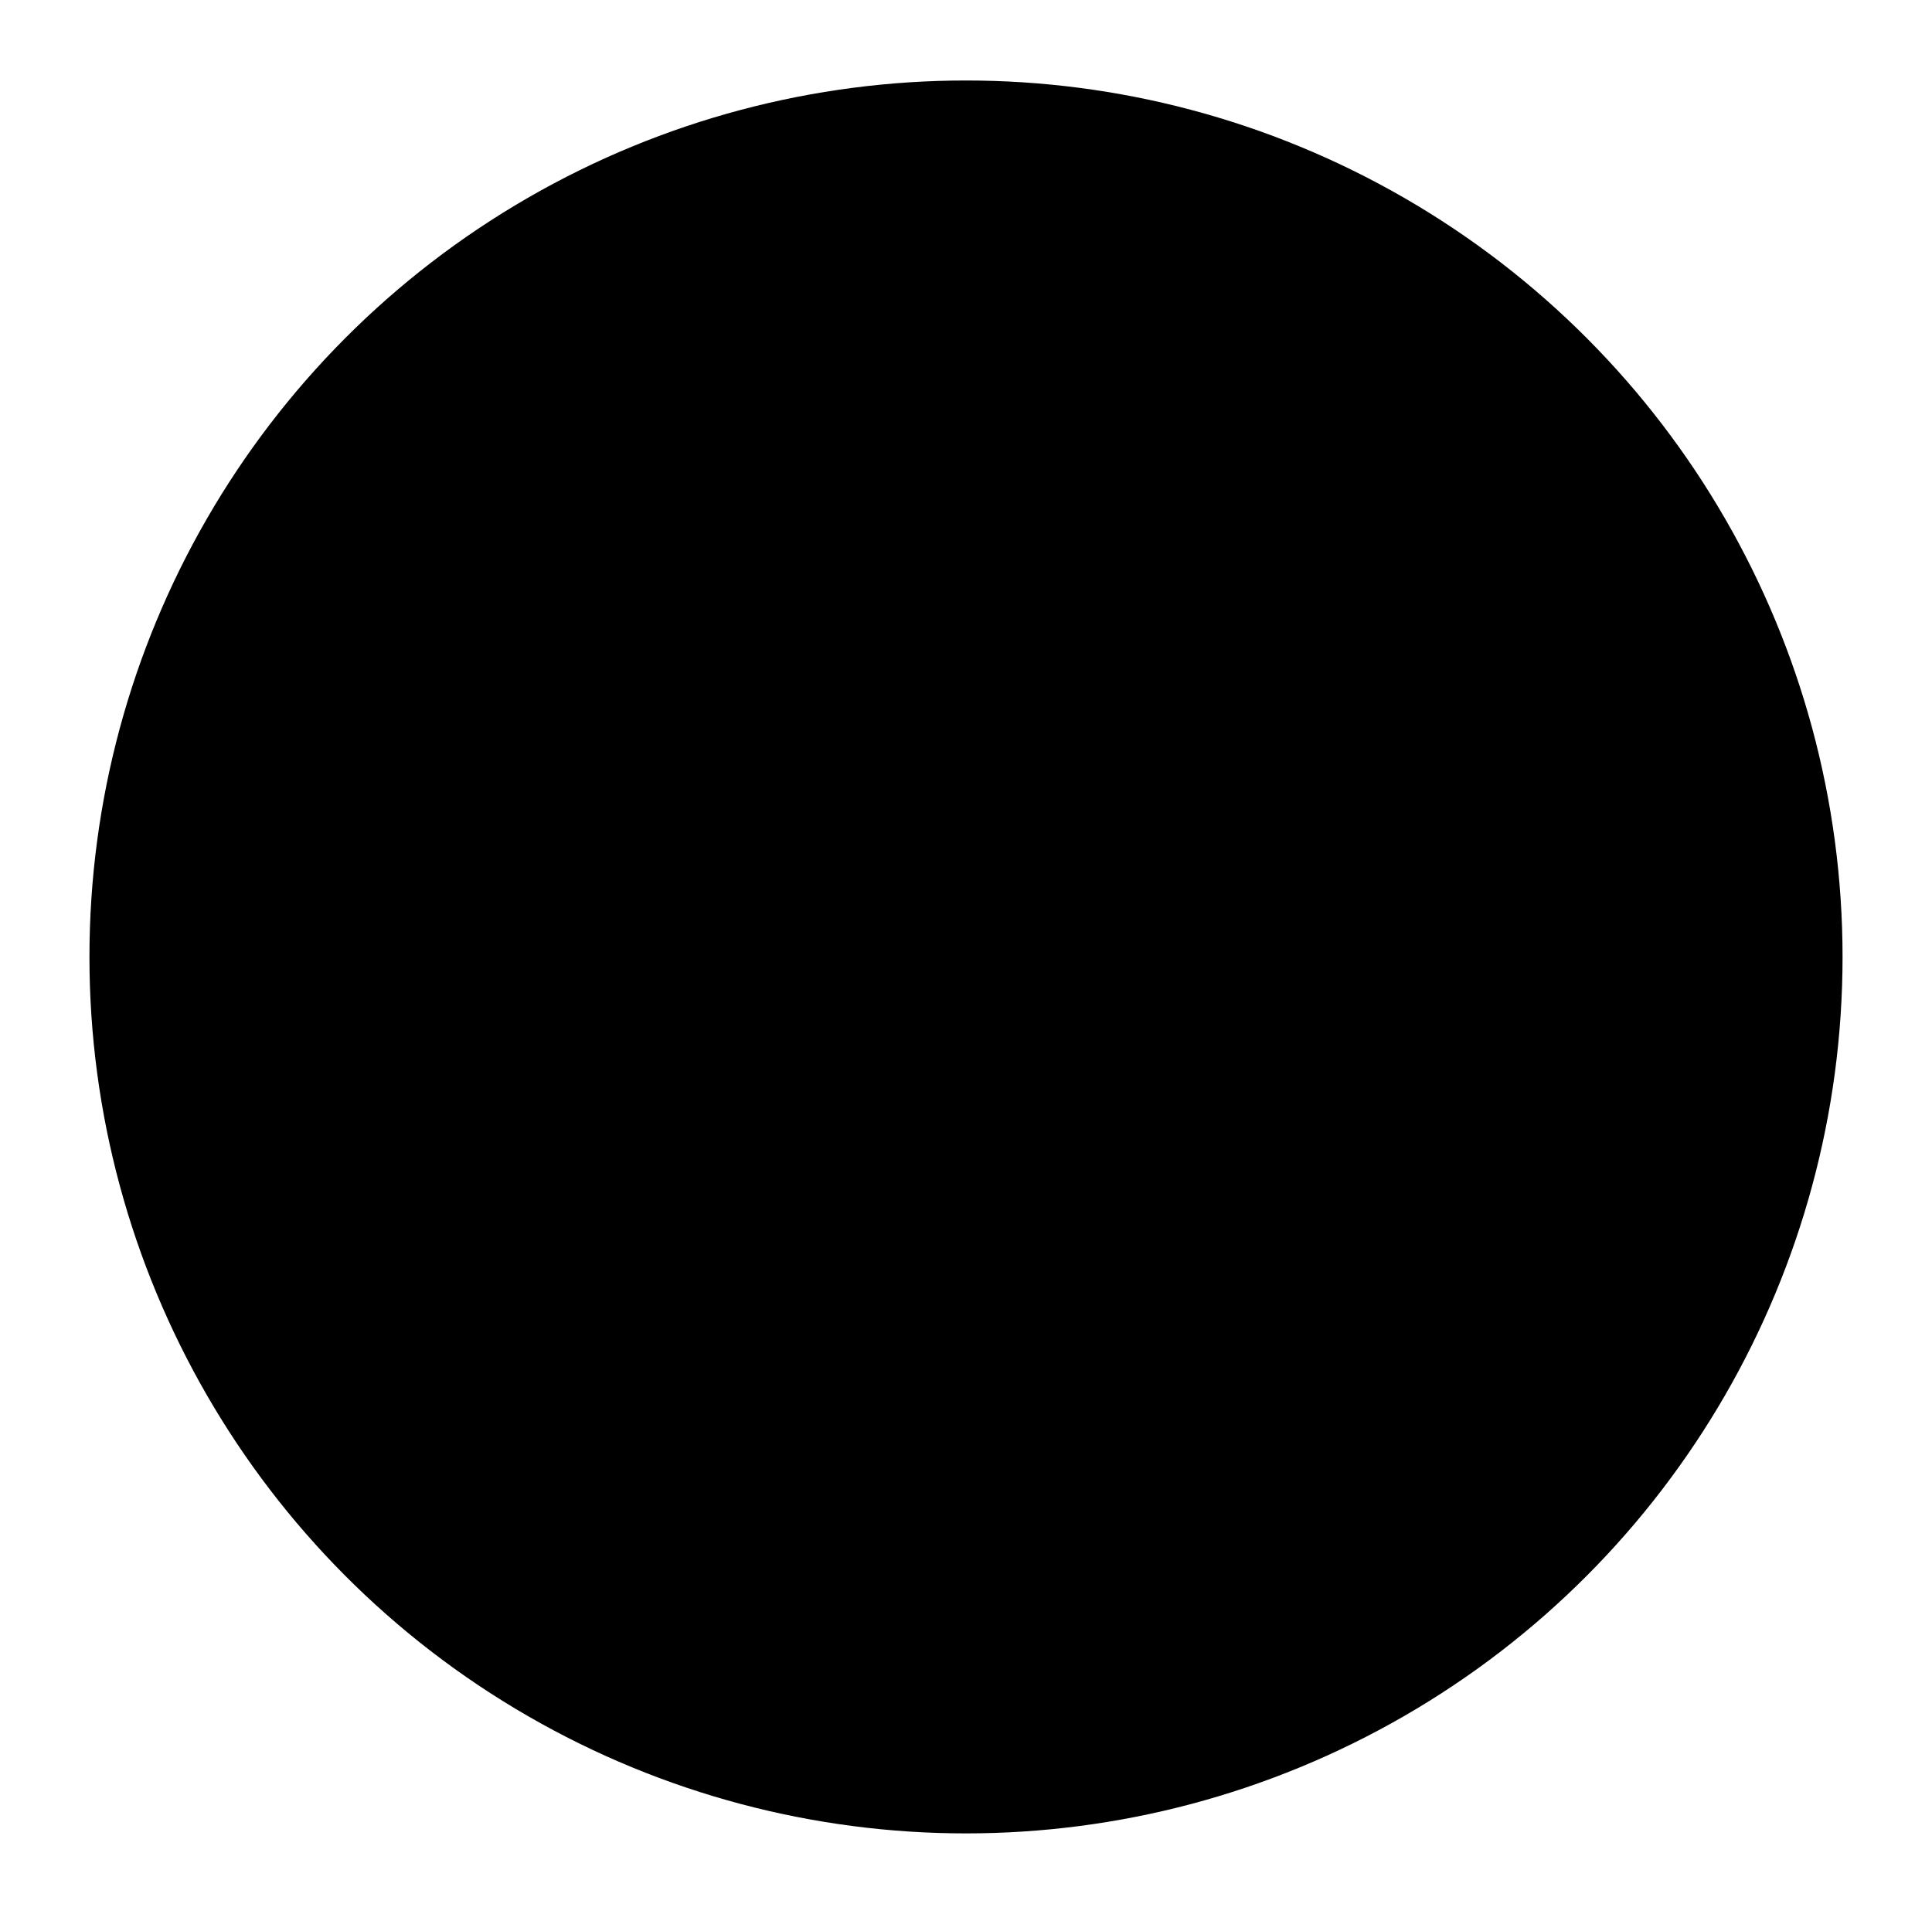 <svg xmlns="http://www.w3.org/2000/svg" xmlns:xlink="http://www.w3.org/1999/xlink" id="Ebene_1" x="0px" y="0px" viewBox="0 0 1080 1070" style="enable-background:new 0 0 1080 1070;" xml:space="preserve"><circle class="st0" cx="540" cy="535" r="490"></circle><g>	<path class="st1" d="M524.51,526.31c39.12,4.01,43,9.62,36.08,47.34c-6.13,33.41-11.64,66.93-17.8,100.33  c-3.5,18.94-15.65,29.71-34.92,29.8c-69.67,0.33-139.33,0.29-209,0c-17.07-0.07-23.86-6.34-28.2-23.27  c-1.52-5.94-2.91-11.92-4.19-17.92c-2.41-11.38,1.04-15.89,12.92-16.17c12.29-0.29,24.61-0.5,36.87,0.08  c7.62,0.36,10.9-2.19,12.09-9.81c3.91-25.07,8.58-50.01,12.61-75.06c2.11-13.11,6.56-24.31,18.88-31.33  c2.5-1.43,4.78-5.46,4.92-8.4c0.57-11.4,0.23-22.85,0.23-36.98c-7.97,5.69-14.4,10.21-20.76,14.83  c-15.37,11.14-19.69,9.66-25.55-8.8c-4.32-13.62-8.67-27.22-13.47-42.3c-15.06,6.75-29.9,12.39-43.72,19.9  c-12.14,6.59-16.61,18.55-16.6,32.2c0.04,36.88,0.01,73.77,0.01,110.65c0,2.87,0.97,6.26-0.22,8.5  c-2.38,4.47-5.39,11.07-9.14,11.82c-7.18,1.44-10.44-4.33-10.4-11.68c0.13-21.31,0.04-42.62,0.04-63.93  c0-18.85-0.16-37.71,0.04-56.56c0.27-24.53,11.74-42.14,33.93-52.42c13.73-6.36,28.05-11.47,41.6-18.16c13.1-6.46,24.73-15.1,24-32  c-0.2-4.71-1.65-10.27-4.53-13.8c-9.91-12.15-16.68-25.45-16.96-41.21c-0.36-20.47-1.11-41.04,0.49-61.4  c2.95-37.52,33.11-61.11,74.79-60.18c37.23,0.83,65.96,26.95,67.75,62.79c0.98,19.62,2.28,39.63-0.51,58.9  c-2.01,13.85-9.37,27.43-16.52,39.88c-5.75,9.99-6.88,26.91,2.44,34.1c9.24,7.13,19.66,12.86,30,18.38  c8.63,4.61,17.86,8.13,26.89,11.99c23.71,10.11,35.03,28.49,35.87,53.77C524.75,508.71,524.51,517.24,524.51,526.31z   M455.17,547.19c-24.96,0-49.93,0.53-74.87-0.22c-12.45-0.38-17.67,4.82-19.58,16.48c-5.8,35.48-11.65,70.97-18.5,106.26  c-2.3,11.83,1.74,14.44,12.32,14.39c49.51-0.25,99.02-0.06,148.52-0.14c15.09-0.02,18.66-2.92,21.31-17.78  c6.17-34.59,12.17-69.21,18.06-103.85c2.56-15.08,2.36-15.12-13.62-15.13C504.26,547.19,479.71,547.19,455.17,547.19z   M362.43,294.9c-13.86,4.49-25.84,8.38-38.62,12.52c-6.27,36.81,2.53,61.17,28.98,77.47c13.42,8.27,33.28,7.49,46.4-1.82  c24.26-17.21,32.64-38.77,25.87-67.5C399.68,319.02,377.25,313.04,362.43,294.9z M503.79,526.75c0-12.01,2.23-23.58-0.65-33.69  c-2.67-9.37-9.08-19.73-16.95-25.09c-12.2-8.31-27.04-12.74-41.78-19.26c-4.81,14.91-9.28,28.84-13.8,42.76  c-5.91,18.22-9.82,19.4-25.7,7.89c-6.1-4.42-12.25-8.79-19.32-13.86c0,14.94,0,27.8,0,41.25  C425.09,526.75,463.83,526.75,503.79,526.75z M323.91,283.69c12.05,2.32,19.7-2.01,25.34-11.52c8.25-13.92,13.94-13.71,21.86,0.35  c9.85,17.48,27.75,26.27,47.23,23.79c6.57-0.84,8.88-3.4,8.63-10.19c-0.86-22.98-16.36-40.47-40.77-45.14  C353.46,234.72,325.71,253.35,323.91,283.69z M344.43,403.97c-1.3,11.89,11.1,29.15,30.72,44.64  c26.96-24.54,33.1-34.08,28.04-44.06C383.91,412.63,364.49,411.96,344.43,403.97z M360.26,463.44  c-10.55-11.69-19.71-21.86-30.9-34.27c-10.56,20.92,5.22,34.55,6.07,52.24C344.81,474.62,352,469.42,360.26,463.44z M419.89,428.97  c-11.69,13.4-20.83,23.88-30.41,34.85c8.77,6.08,15.95,11.06,25.2,17.47C414.55,463.1,430.88,449.48,419.89,428.97z M321.73,667.26  c-11.17,0-21.76,0-32.41,0c1.32,18.09,7.62,20.87,31.7,14.72C321.24,677.31,321.47,672.53,321.73,667.26z"></path>	<path class="st1" d="M520.08,802.11c0-9.83-0.28-19.68,0.05-29.5c0.88-26.24,13.21-45.24,37.32-55.74  c21.37-9.31,43.04-17.92,64.73-26.45c6.06-2.38,9.61-5.37,9.07-12.38c-0.28-3.61,0.43-7.37,1.14-10.97  c2.15-10.95,0.94-20.07-7.94-28.76c-11.5-11.24-16.38-26.51-16.87-42.44c-0.66-21.28-1.63-42.72,0.19-63.86  c4.33-50.59,46.91-80.12,98.16-69.47c36.39,7.56,59.15,33.14,60.74,70.11c0.95,22.07,1.86,44.45-0.75,66.27  c-1.61,13.51-7.72,27.77-15.77,38.82c-6.97,9.57-8.24,17.99-8.36,28.93c-0.2,17.95,7.35,26.81,24.56,31.21  c15.75,4.02,30.75,11.06,46.02,16.91c27.91,10.69,42.29,31.42,42.39,61.06c0.06,18.85,0.01,37.7,0.02,56.55  c0,7.81,1.18,17.32-10.17,17.18c-10.41-0.13-9.56-9.14-9.55-16.59c0.01-18.85,0.1-37.7-0.03-56.55  c-0.15-22.17-8.84-35.59-29.75-42.93c-34.26-12.02-68.44-24.63-103.43-34.07c-22.36-6.03-45.51-1.91-67.3,7.2  c-21.13,8.83-42.47,17.16-63.67,25.83c-23.17,9.48-30.99,21.1-31.05,45.9c-0.05,18.85-0.05,37.7,0,56.55  c0.02,7.53-1.04,14.94-10.48,14.75c-8.79-0.18-9.42-7.36-9.35-14.36c0.11-11.06,0.03-22.13,0.03-33.19  C520.05,802.11,520.07,802.11,520.08,802.11z M747.02,564.11c-0.09,0-0.17,0-0.26,0c0-11.44,0.72-22.94-0.14-34.32  c-2.06-27.15-22.86-46.61-51.07-48.71c-34.83-2.59-62.47,12.58-65.89,41c-3.28,27.33-2.81,55.55-0.13,83  c2.21,22.66,18.95,33.8,41.57,33.8c13.9,0,27.86,0.69,41.68-0.33c5.94-0.44,12.7-3.18,17.19-7.06  c10.92-9.44,16.67-22.07,17.01-36.71C747.2,584.56,747.02,574.33,747.02,564.11z M651.41,679.9c24.54,0,48.22,0,72.28,0  c-0.15-1.71-0.64-4.11-0.52-6.49c0.61-12.2-4.92-16.33-17.02-15.21c-11.74,1.09-23.66,0.23-35.51,0.24  C651.87,658.45,651.87,658.45,651.41,679.9z"></path>	<path class="st1" d="M712.29,220.36c36.48,0,72.95-0.07,109.43,0.03c20.18,0.05,32.93,12.6,33.01,32.93  c0.18,46.72,0.19,93.45,0,140.17c-0.08,20.18-12.83,32.99-33.16,33.04c-72.95,0.18-145.9,0.18-218.86,0.01  c-20.49-0.05-34.6-12.72-32.75-32.9c1.85-20.16-5.42-30.99-23.86-36.99c-8.07-2.63-16.36-6.45-22.73-11.87  c-5.64-4.8-12.03-12.54-12.08-19.03c-0.05-6.48,5.92-15.11,11.78-19.1c11.74-8,25.03-13.87,38.03-19.83  c6.67-3.06,9.01-7.16,8.43-14.25c-0.57-6.92-0.31-13.93-0.05-20.89c0.71-18.87,13.32-31.23,32.14-31.29  C638.52,220.28,675.4,220.36,712.29,220.36z M528.65,325.54c17.27,8.97,32.2,17.36,47.69,24.53c9.4,4.35,14.19,9.93,12.98,20.69  c-0.82,7.28-0.16,14.73-0.13,22.1c0.04,8.87,4.2,13.9,13.38,13.9c72.9,0.03,145.8,0.01,218.7,0.02c9.07,0,13.72-4.62,13.74-13.57  c0.07-46.69,0.09-93.38-0.04-140.07c-0.02-8.1-3.92-13.05-12.78-13.05c-73.31,0.04-146.62,0.05-219.93-0.02  c-8.78-0.01-12.79,4.54-13.01,12.78c-0.24,9.41-0.61,18.88,0.06,28.25c0.67,9.46-2.76,15.12-11.45,19.21  C561.97,307.78,546.57,316.27,528.65,325.54z"></path>	<path class="st1" d="M302.6,590.24c0,9.8,0.04,19.6-0.01,29.39c-0.04,6.82-2.35,13.47-9.98,12.06c-3.85-0.71-9.21-7.25-9.4-11.37  c-0.96-20.37-0.95-40.83,0.01-61.2c0.19-4.1,5.42-10.5,9.3-11.35c7.92-1.72,9.94,5.16,10.04,11.84  C302.71,569.82,302.6,580.03,302.6,590.24z"></path>	<path class="st1" d="M452.12,628.91c-4.82-6.44-9.63-10.1-9.72-13.88c-0.07-3.07,6-9.16,8.48-8.74c3.85,0.65,8.82,5.22,9.77,9.02  C461.36,618.13,456.47,622.37,452.12,628.91z"></path>	<path class="st1" d="M715.13,313.6c22.51,0,45.01,0.09,67.52-0.05c7.5-0.05,14.96,0.5,14.8,10.08c-0.14,8.48-6.87,9.81-14.11,9.8  c-46.24-0.1-92.48-0.07-138.71-0.03c-7.25,0.01-13.68-1.47-13.52-10.27c0.16-9.04,7.06-9.58,14.06-9.55  C668.49,313.65,691.81,313.6,715.13,313.6z"></path>	<path class="st1" d="M713.39,289.53c-22.5,0-45.01-0.04-67.51,0.02c-7.33,0.02-14.91-0.1-14.76-10.04  c0.14-8.83,6.94-9.8,14.02-9.79c46.23,0.04,92.47,0.06,138.7-0.01c7.38-0.01,13.77,1.89,13.63,10.33  c-0.14,8.68-6.96,9.61-14.12,9.56C760.03,289.44,736.71,289.53,713.39,289.53z"></path>	<path class="st1" d="M684.61,357.22c13.51,0.01,27.01,0,40.52,0.01c6.88,0,13.51,2.12,11.73,10.04c-0.88,3.91-7.27,9.22-11.3,9.34  c-27.4,0.83-54.84,0.5-82.26,0.4c-6.78-0.03-12.53-2.26-12.27-10.39c0.26-8.29,6.43-9.4,13.05-9.4  C657.6,357.21,671.11,357.21,684.61,357.22z"></path></g></svg>